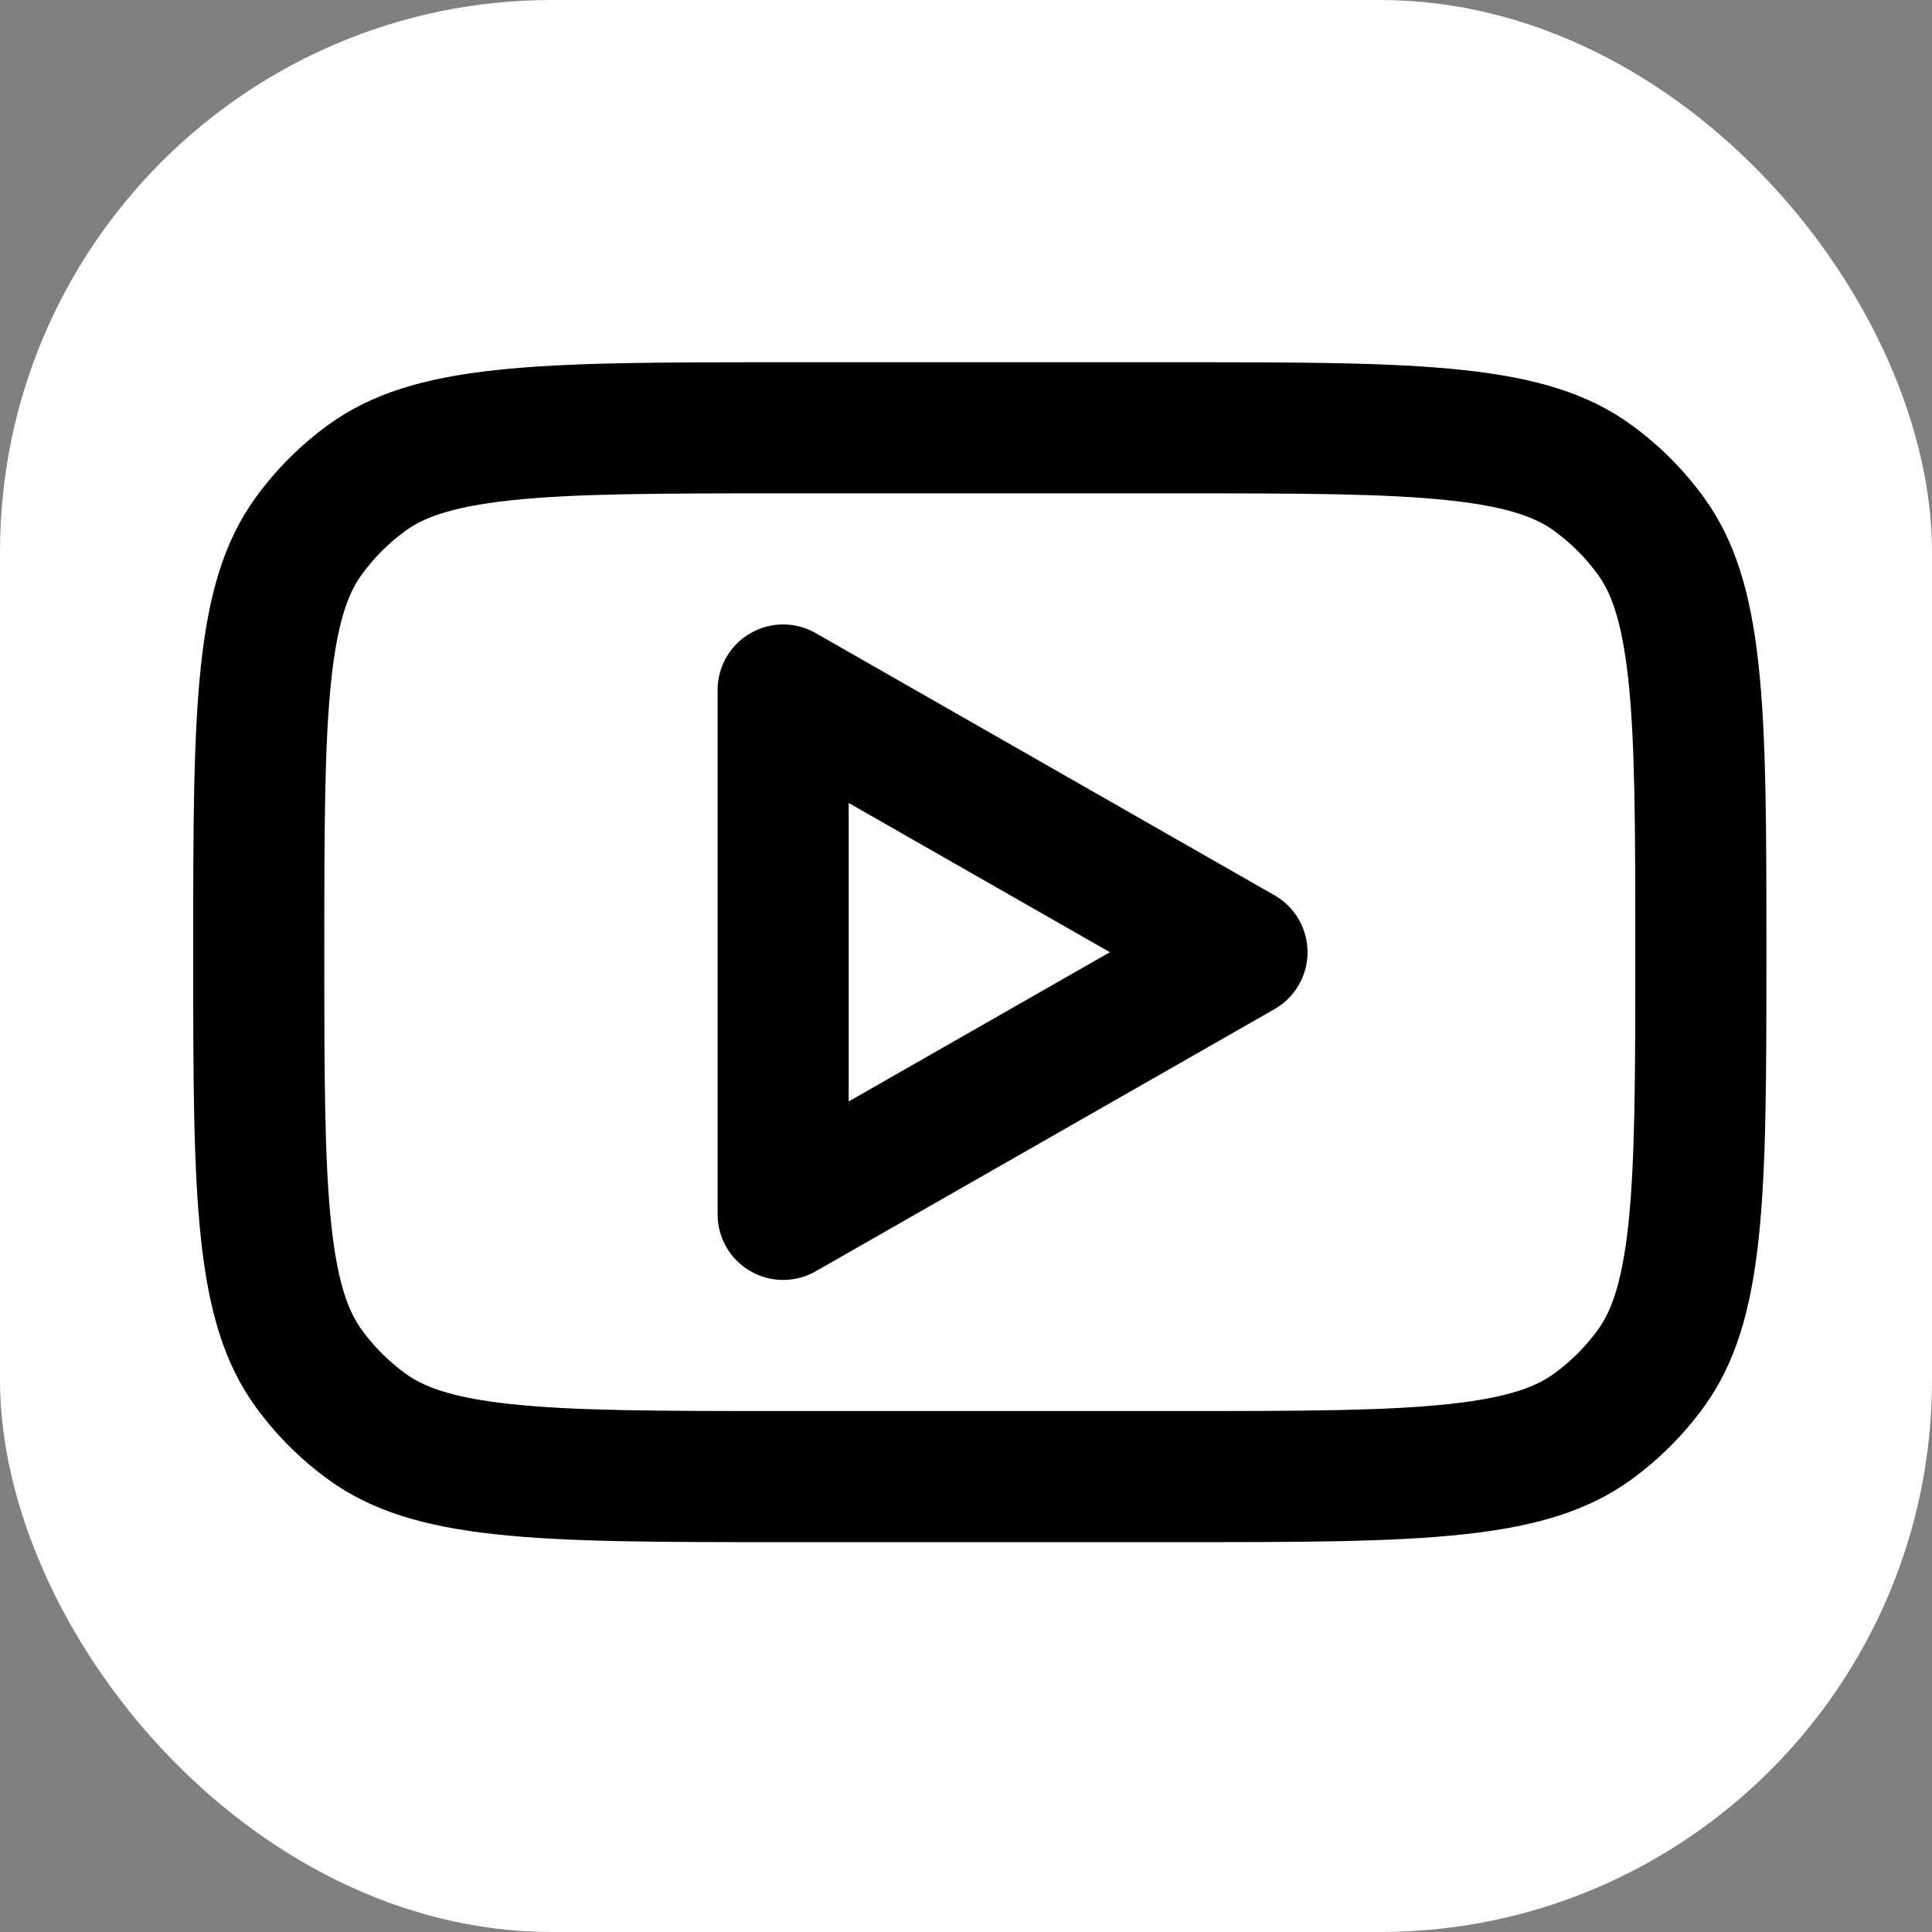 <svg width="70" height="70" viewBox="0 0 70 70" fill="none" xmlns="http://www.w3.org/2000/svg">
<rect x="0" y="0" width="70" height="70" fill="#808080" stroke="none"/>
<rect width="70" height="70" rx="20" fill="white"/>
<g clip-path="url(#clip0_936_353)">
<path fill-rule="evenodd" clip-rule="evenodd" d="M29.553 22.938C28.818 22.518 27.915 22.521 27.183 22.946C26.451 23.371 26 24.153 26 25V44C26 44.847 26.451 45.629 27.183 46.054C27.915 46.479 28.818 46.482 29.553 46.062L46.178 36.562C46.918 36.139 47.375 35.352 47.375 34.5C47.375 33.648 46.918 32.861 46.178 32.438L29.553 22.938ZM40.213 34.5L30.75 39.907V29.093L40.213 34.5Z" fill="black"/>
<path fill-rule="evenodd" clip-rule="evenodd" d="M7 34.5C7 25.594 7 21.142 9.268 18.02C10 17.012 10.887 16.125 11.895 15.393C15.017 13.125 19.469 13.125 28.375 13.125H42.625C51.531 13.125 55.983 13.125 59.105 15.393C60.113 16.125 61 17.012 61.732 18.02C64 21.142 64 25.594 64 34.5C64 43.406 64 47.858 61.732 50.98C61 51.988 60.113 52.875 59.105 53.607C55.983 55.875 51.531 55.875 42.625 55.875H28.375C19.469 55.875 15.017 55.875 11.895 53.607C10.887 52.875 10 51.988 9.268 50.98C7 47.858 7 43.406 7 34.5ZM28.375 17.875H42.625C47.184 17.875 50.221 17.881 52.522 18.131C54.735 18.371 55.697 18.788 56.313 19.236C56.918 19.675 57.45 20.207 57.889 20.812C58.337 21.428 58.754 22.39 58.994 24.603C59.244 26.904 59.25 29.941 59.25 34.5C59.25 39.059 59.244 42.096 58.994 44.397C58.754 46.61 58.337 47.572 57.889 48.188C57.45 48.793 56.918 49.325 56.313 49.764C55.697 50.212 54.735 50.629 52.522 50.869C50.221 51.119 47.184 51.125 42.625 51.125H28.375C23.816 51.125 20.779 51.119 18.478 50.869C16.265 50.629 15.303 50.212 14.687 49.764C14.082 49.325 13.55 48.793 13.111 48.188C12.663 47.572 12.246 46.61 12.006 44.397C11.757 42.096 11.75 39.059 11.75 34.5C11.75 29.941 11.757 26.904 12.006 24.603C12.246 22.39 12.663 21.428 13.111 20.812C13.55 20.207 14.082 19.675 14.687 19.236C15.303 18.788 16.265 18.371 18.478 18.131C20.779 17.881 23.816 17.875 28.375 17.875Z" fill="black"/>
</g>
<defs>
<clipPath id="clip0_936_353">
<rect width="57" height="57" fill="white" transform="translate(7 6)"/>
</clipPath>
</defs>
</svg>
